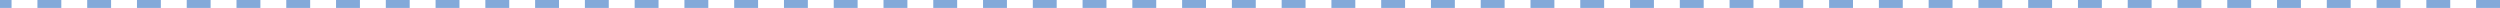 <?xml version="1.0" encoding="utf-8"?>
<!-- Generator: Adobe Illustrator 27.2.0, SVG Export Plug-In . SVG Version: 6.00 Build 0)  -->
<svg version="1.1" baseProfile="tiny" id="Layer_1" xmlns="http://www.w3.org/2000/svg" xmlns:xlink="http://www.w3.org/1999/xlink"
	 x="0px" y="0px" viewBox="0 0 1255.8 4" overflow="visible" xml:space="preserve">
<g>
	<path fill="#83A9D9" d="M1255.8,4h-12V0h12V4z M1230.8,4h-12V0h12V4z M1205.8,4h-12V0h12V4z M1180.8,4h-12V0h12V4z M1155.8,4h-12V0
		h12V4z M1130.8,4h-12V0h12V4z M1105.8,4h-12V0h12V4z M1080.8,4h-12V0h12V4z M1055.8,4h-12V0h12V4z M1030.8,4h-12V0h12V4z M1005.8,4
		h-12V0h12V4z M980.8,4h-12V0h12V4z M955.8,4h-12V0h12V4z M930.8,4h-12V0h12V4z M905.8,4h-12V0h12V4z M880.8,4h-12V0h12V4z M855.8,4
		h-12V0h12V4z M830.8,4h-12V0h12V4z M805.8,4h-12V0h12V4z M780.8,4h-12V0h12V4z M755.8,4h-12V0h12V4z M730.8,4h-12V0h12V4z M705.8,4
		h-12V0h12V4z M680.8,4h-12V0h12V4z M655.8,4h-12V0h12V4z M630.8,4h-12V0h12V4z M605.8,4h-12V0h12V4z M580.8,4h-12V0h12V4z M555.8,4
		h-12V0h12V4z M530.8,4h-12V0h12V4z M505.8,4h-12V0h12V4z M480.8,4h-12V0h12V4z M455.8,4h-12V0h12V4z M430.8,4h-12V0h12V4z M405.8,4
		h-12V0h12V4z M380.8,4h-12V0h12V4z M355.8,4h-12V0h12V4z M330.8,4h-12V0h12V4z M305.8,4h-12V0h12V4z M280.8,4h-12V0h12V4z M255.8,4
		h-12V0h12V4z M230.8,4h-12V0h12V4z M205.8,4h-12V0h12V4z M180.8,4h-12V0h12V4z M155.8,4h-12V0h12V4z M130.8,4h-12V0h12V4z M105.8,4
		h-12V0h12V4z M80.8,4h-12V0h12V4z M55.8,4h-12V0h12V4z M30.8,4h-12V0h12V4z M5.8,4H0V0h5.8V4z"/>
</g>
</svg>

